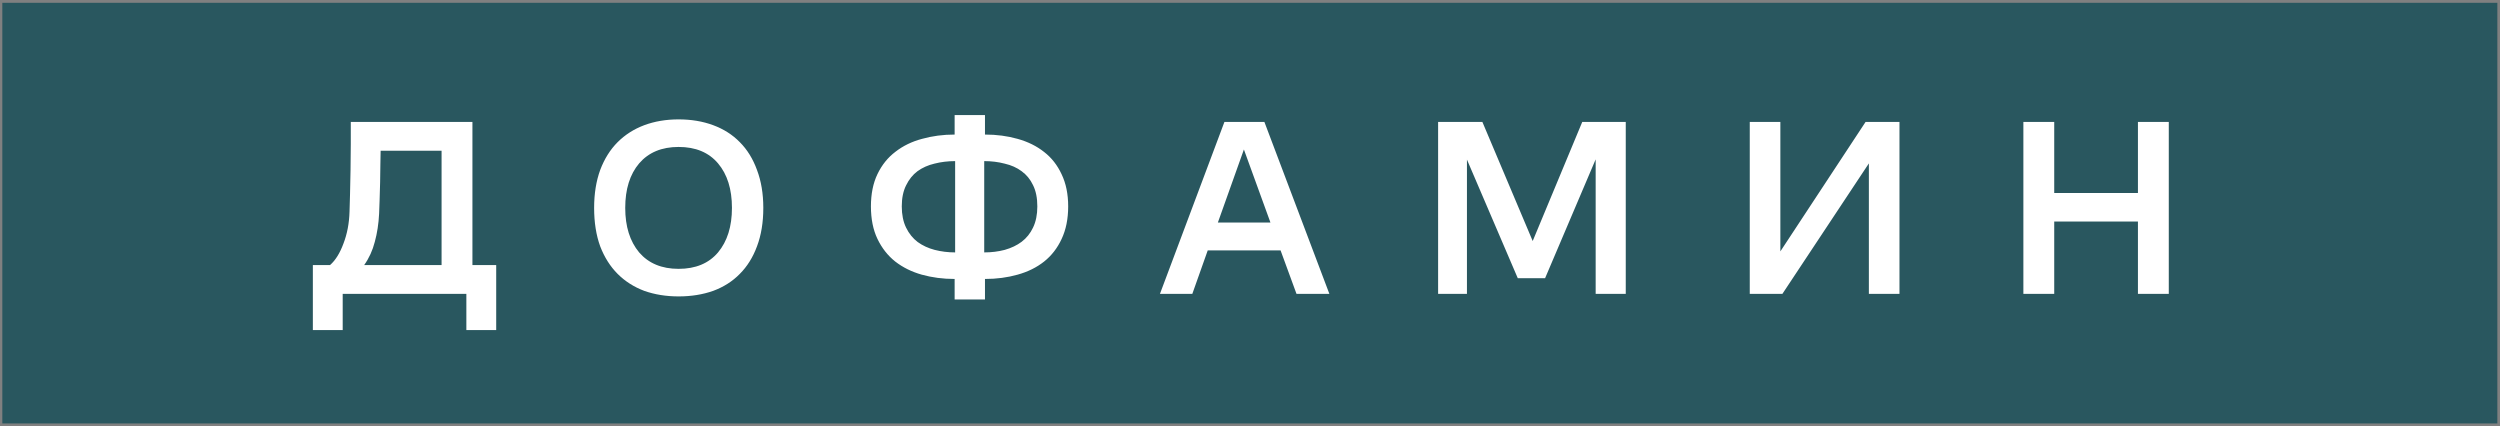 <?xml version="1.0" encoding="UTF-8"?> <svg xmlns="http://www.w3.org/2000/svg" width="692" height="118" viewBox="0 0 692 118" fill="none"><rect x="0" y="0" width="692" height="118" fill="#808080" stroke="none"/> <path d="M0.645 0.776H691.268V117.209H0.645V0.776Z" fill="#29575F"></path> <path d="M86.598 91.356V73.366H91.358C92.851 72.059 94.088 70.076 95.068 67.416C96.095 64.756 96.655 61.816 96.748 58.596C96.795 57.476 96.841 55.866 96.888 53.766C96.935 51.666 96.981 49.426 97.028 47.046C97.075 44.619 97.098 42.216 97.098 39.836C97.098 37.456 97.098 35.426 97.098 33.746H130.768V73.366H137.348V91.356H129.088V81.346H94.858V91.356H86.598ZM104.938 59.156C104.798 61.956 104.401 64.546 103.748 66.926C103.141 69.306 102.161 71.452 100.808 73.366H122.228V41.726H105.358C105.358 42.612 105.335 43.849 105.288 45.436C105.288 47.022 105.265 48.679 105.218 50.406C105.171 52.086 105.125 53.719 105.078 55.306C105.031 56.892 104.985 58.176 104.938 59.156ZM187.834 82.046C184.381 82.046 181.208 81.532 178.314 80.506C175.468 79.432 173.018 77.869 170.964 75.816C168.911 73.762 167.301 71.219 166.134 68.186C165.014 65.106 164.454 61.559 164.454 57.546C164.454 53.626 165.014 50.126 166.134 47.046C167.301 43.966 168.911 41.399 170.964 39.346C173.018 37.292 175.468 35.729 178.314 34.656C181.208 33.582 184.381 33.046 187.834 33.046C191.334 33.046 194.531 33.582 197.424 34.656C200.318 35.729 202.768 37.292 204.774 39.346C206.828 41.399 208.414 43.966 209.534 47.046C210.701 50.126 211.284 53.626 211.284 57.546C211.284 61.559 210.701 65.106 209.534 68.186C208.414 71.219 206.828 73.762 204.774 75.816C202.768 77.869 200.318 79.432 197.424 80.506C194.531 81.532 191.334 82.046 187.834 82.046ZM187.834 74.416C192.548 74.416 196.188 72.899 198.754 69.866C201.321 66.786 202.604 62.679 202.604 57.546C202.604 52.366 201.321 48.259 198.754 45.226C196.188 42.192 192.548 40.676 187.834 40.676C183.168 40.676 179.528 42.192 176.914 45.226C174.348 48.259 173.064 52.366 173.064 57.546C173.064 62.679 174.348 66.786 176.914 69.866C179.528 72.899 183.168 74.416 187.834 74.416ZM264.242 82.886V77.216C261.022 77.216 257.988 76.819 255.142 76.026C252.342 75.232 249.892 74.019 247.792 72.386C245.738 70.752 244.105 68.676 242.892 66.156C241.678 63.636 241.072 60.626 241.072 57.126C241.072 53.672 241.678 50.686 242.892 48.166C244.105 45.646 245.762 43.592 247.862 42.006C249.962 40.372 252.412 39.182 255.212 38.436C258.058 37.642 261.068 37.246 264.242 37.246V31.856H272.642V37.246C275.862 37.246 278.872 37.642 281.672 38.436C284.518 39.229 286.968 40.442 289.022 42.076C291.075 43.662 292.685 45.716 293.852 48.236C295.065 50.756 295.672 53.719 295.672 57.126C295.672 60.579 295.065 63.589 293.852 66.156C292.685 68.676 291.075 70.752 289.022 72.386C286.968 74.019 284.518 75.232 281.672 76.026C278.872 76.819 275.862 77.216 272.642 77.216V82.886H264.242ZM272.432 44.596V69.866C274.438 69.866 276.328 69.632 278.102 69.166C279.922 68.652 281.485 67.906 282.792 66.926C284.145 65.899 285.195 64.592 285.942 63.006C286.735 61.372 287.132 59.412 287.132 57.126C287.132 54.792 286.735 52.832 285.942 51.246C285.195 49.659 284.145 48.376 282.792 47.396C281.485 46.416 279.922 45.716 278.102 45.296C276.328 44.829 274.438 44.596 272.432 44.596ZM249.612 57.126C249.612 59.412 250.008 61.372 250.802 63.006C251.595 64.639 252.668 65.969 254.022 66.996C255.375 67.976 256.938 68.699 258.712 69.166C260.532 69.632 262.422 69.866 264.382 69.866V44.596C262.375 44.596 260.462 44.829 258.642 45.296C256.868 45.716 255.305 46.416 253.952 47.396C252.645 48.376 251.595 49.682 250.802 51.316C250.008 52.902 249.612 54.839 249.612 57.126ZM349.982 33.746L367.972 81.346H358.872L354.462 69.306H334.302L330.032 81.346H321.072L338.922 33.746H349.982ZM337.102 61.606H351.662L344.312 41.376L337.102 61.606ZM420.12 77.006L406.05 44.176V81.346H398.07V33.746H410.32L424.25 66.716L437.97 33.746H450.01V81.346H441.68V44.106L427.68 77.006H420.12ZM517.304 81.346V45.226L493.364 81.346H484.334V33.746H492.804V69.586L516.394 33.746H525.774V81.346H517.304ZM560.07 81.346V33.746H568.61V53.416H591.78V33.746H600.32V81.346H591.78V61.326H568.61V81.346H560.07Z" fill="white"></path> </svg> 